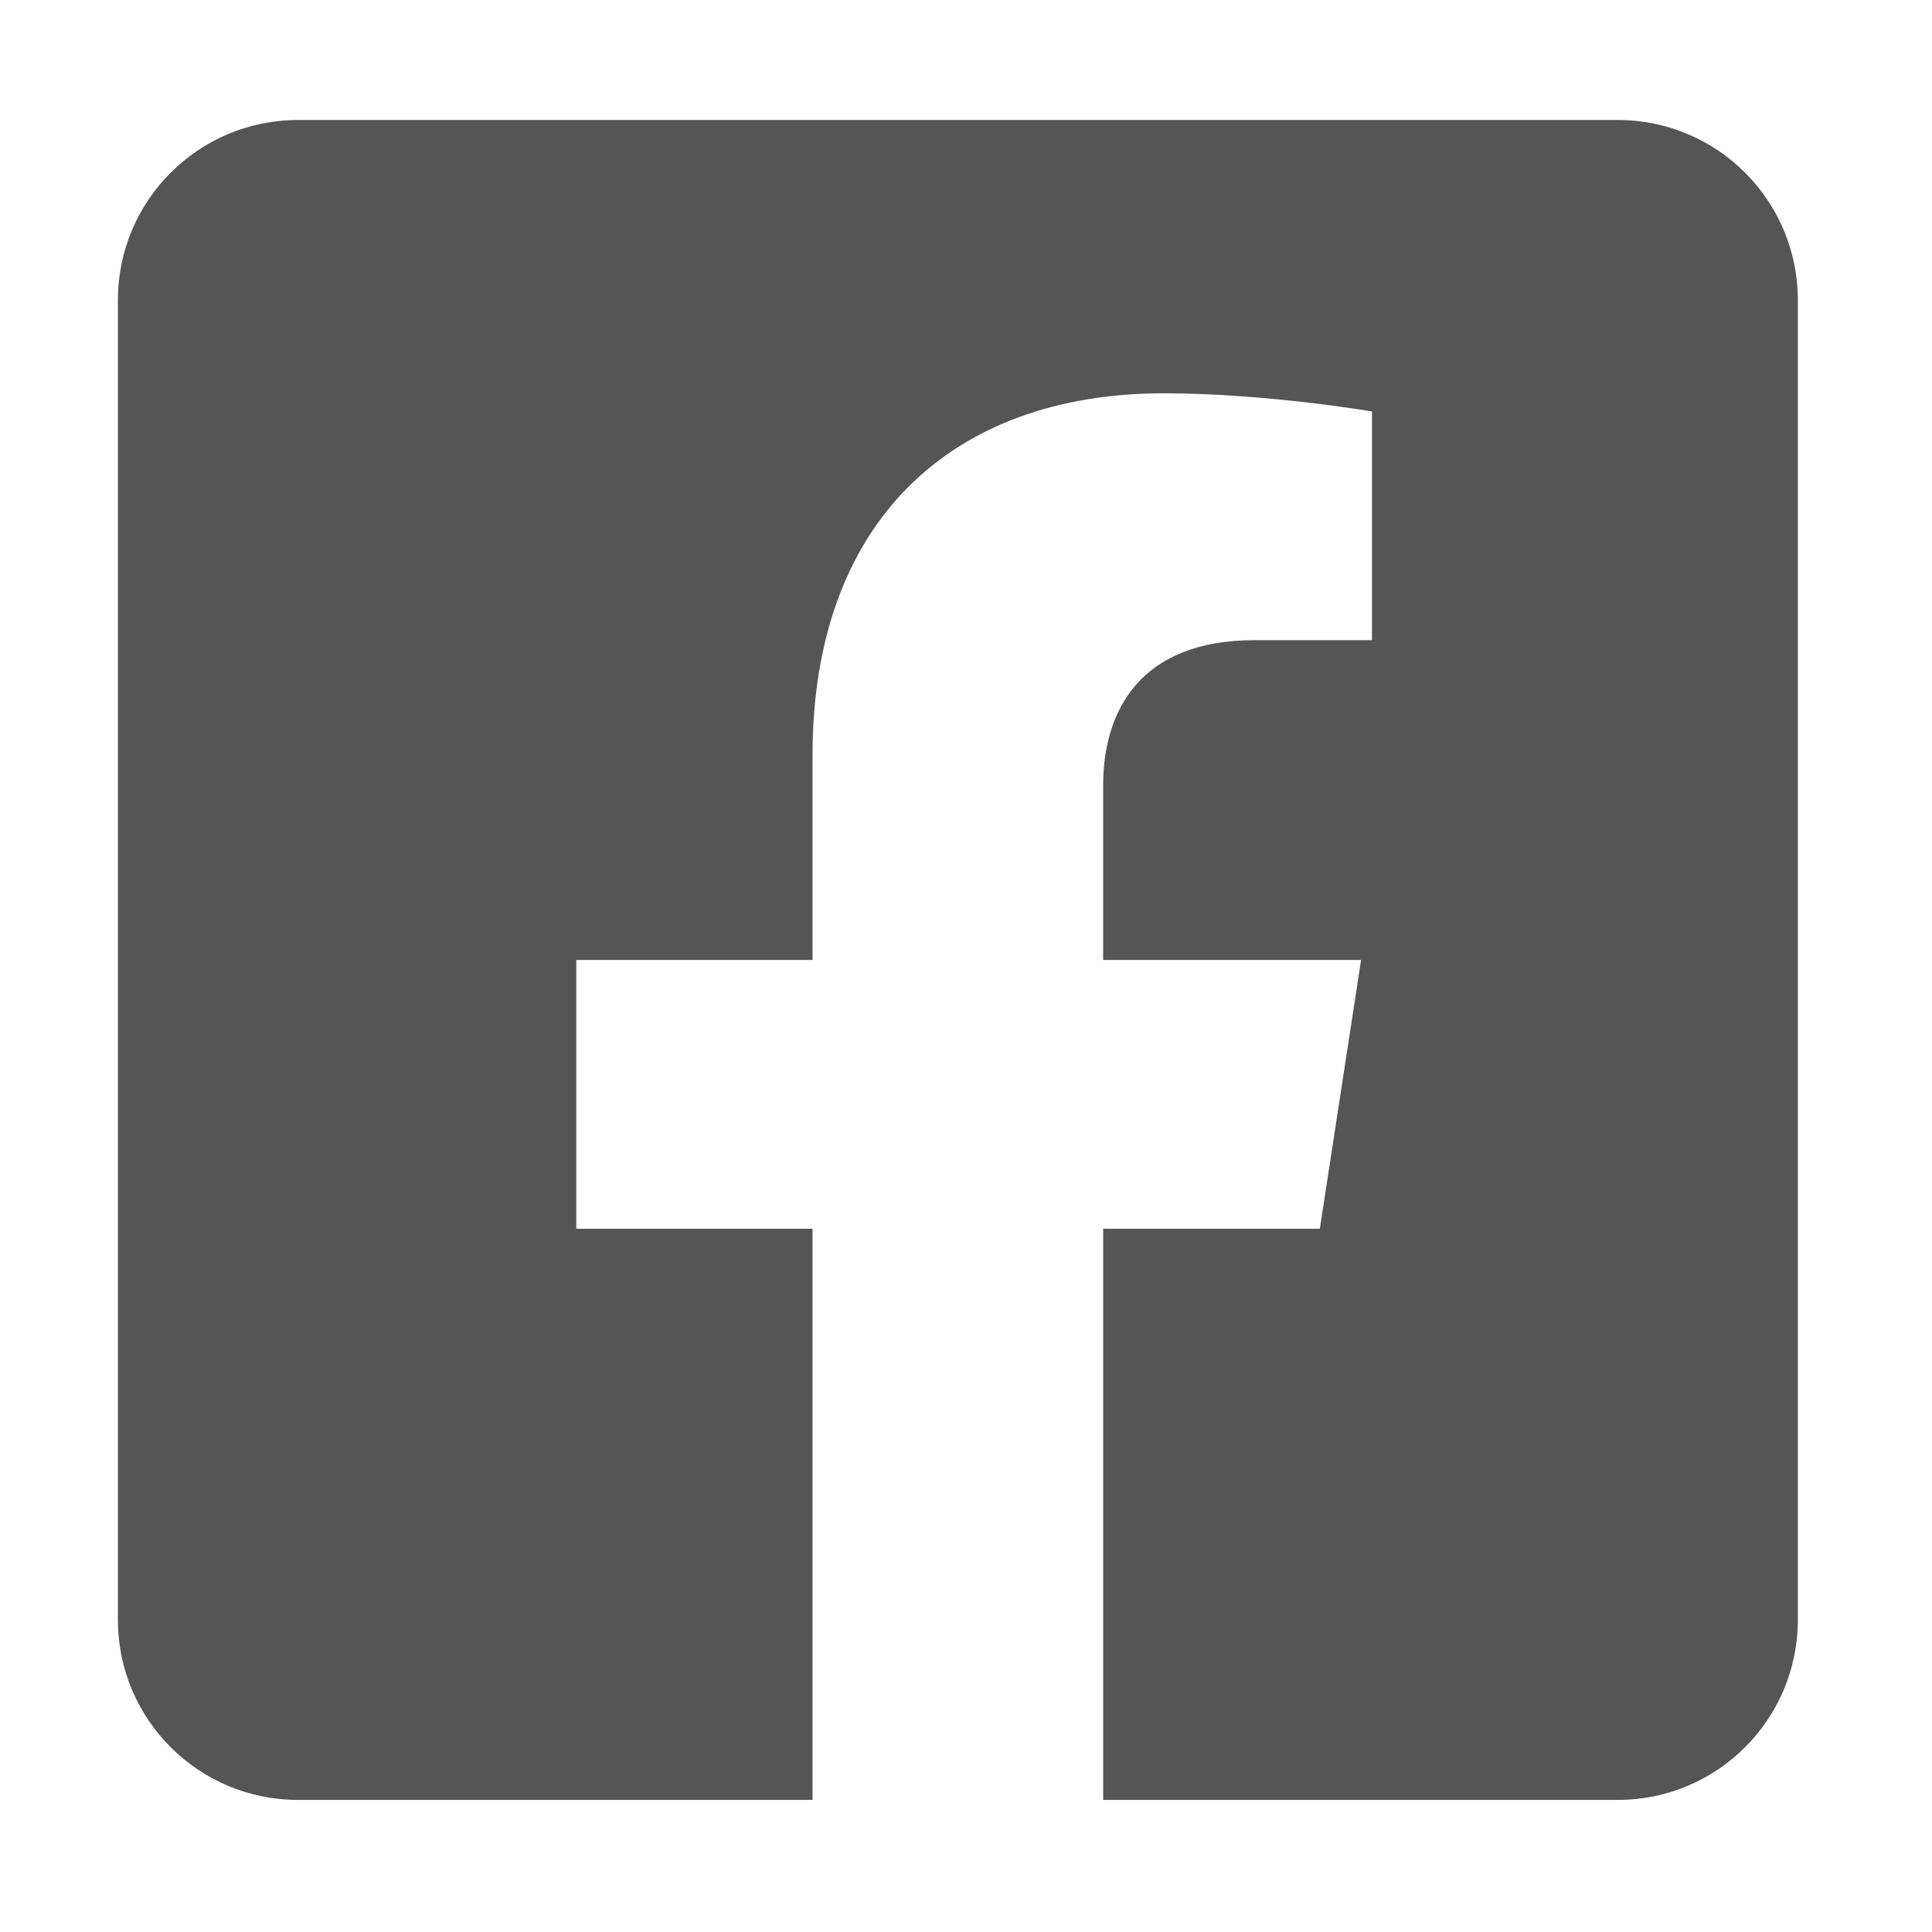 <?xml version="1.0" encoding="utf-8"?>
<!DOCTYPE svg PUBLIC "-//W3C//DTD SVG 1.1//EN" "http://www.w3.org/Graphics/SVG/1.1/DTD/svg11.dtd">
<svg version="1.1" id="Ebene_1" xmlns="http://www.w3.org/2000/svg" xmlns:xlink="http://www.w3.org/1999/xlink" x="0px" y="0px" viewBox="0 0 60.378 60.378" enable-background="new 0 0 60.378 60.378" xml:space="preserve">
<path fill="#555555" d="M56.185,9.375v41.25c0,3.106-2.518,5.625-5.625,5.625H34.476V38.401h6.771L42.536,30h-8.061v-5.455
	c0-2.298,1.127-4.539,4.737-4.539h3.664v-7.148c0,0-3.325-0.567-6.506-0.567c-6.641,0-10.977,4.023-10.977,11.306V30h-7.383v8.401
	h7.383V56.25H9.31c-3.106,0-5.625-2.519-5.625-5.625V9.375c0-3.106,2.519-5.625,5.625-5.625h41.25
	C53.667,3.75,56.185,6.269,56.185,9.375z"/>
</svg>
